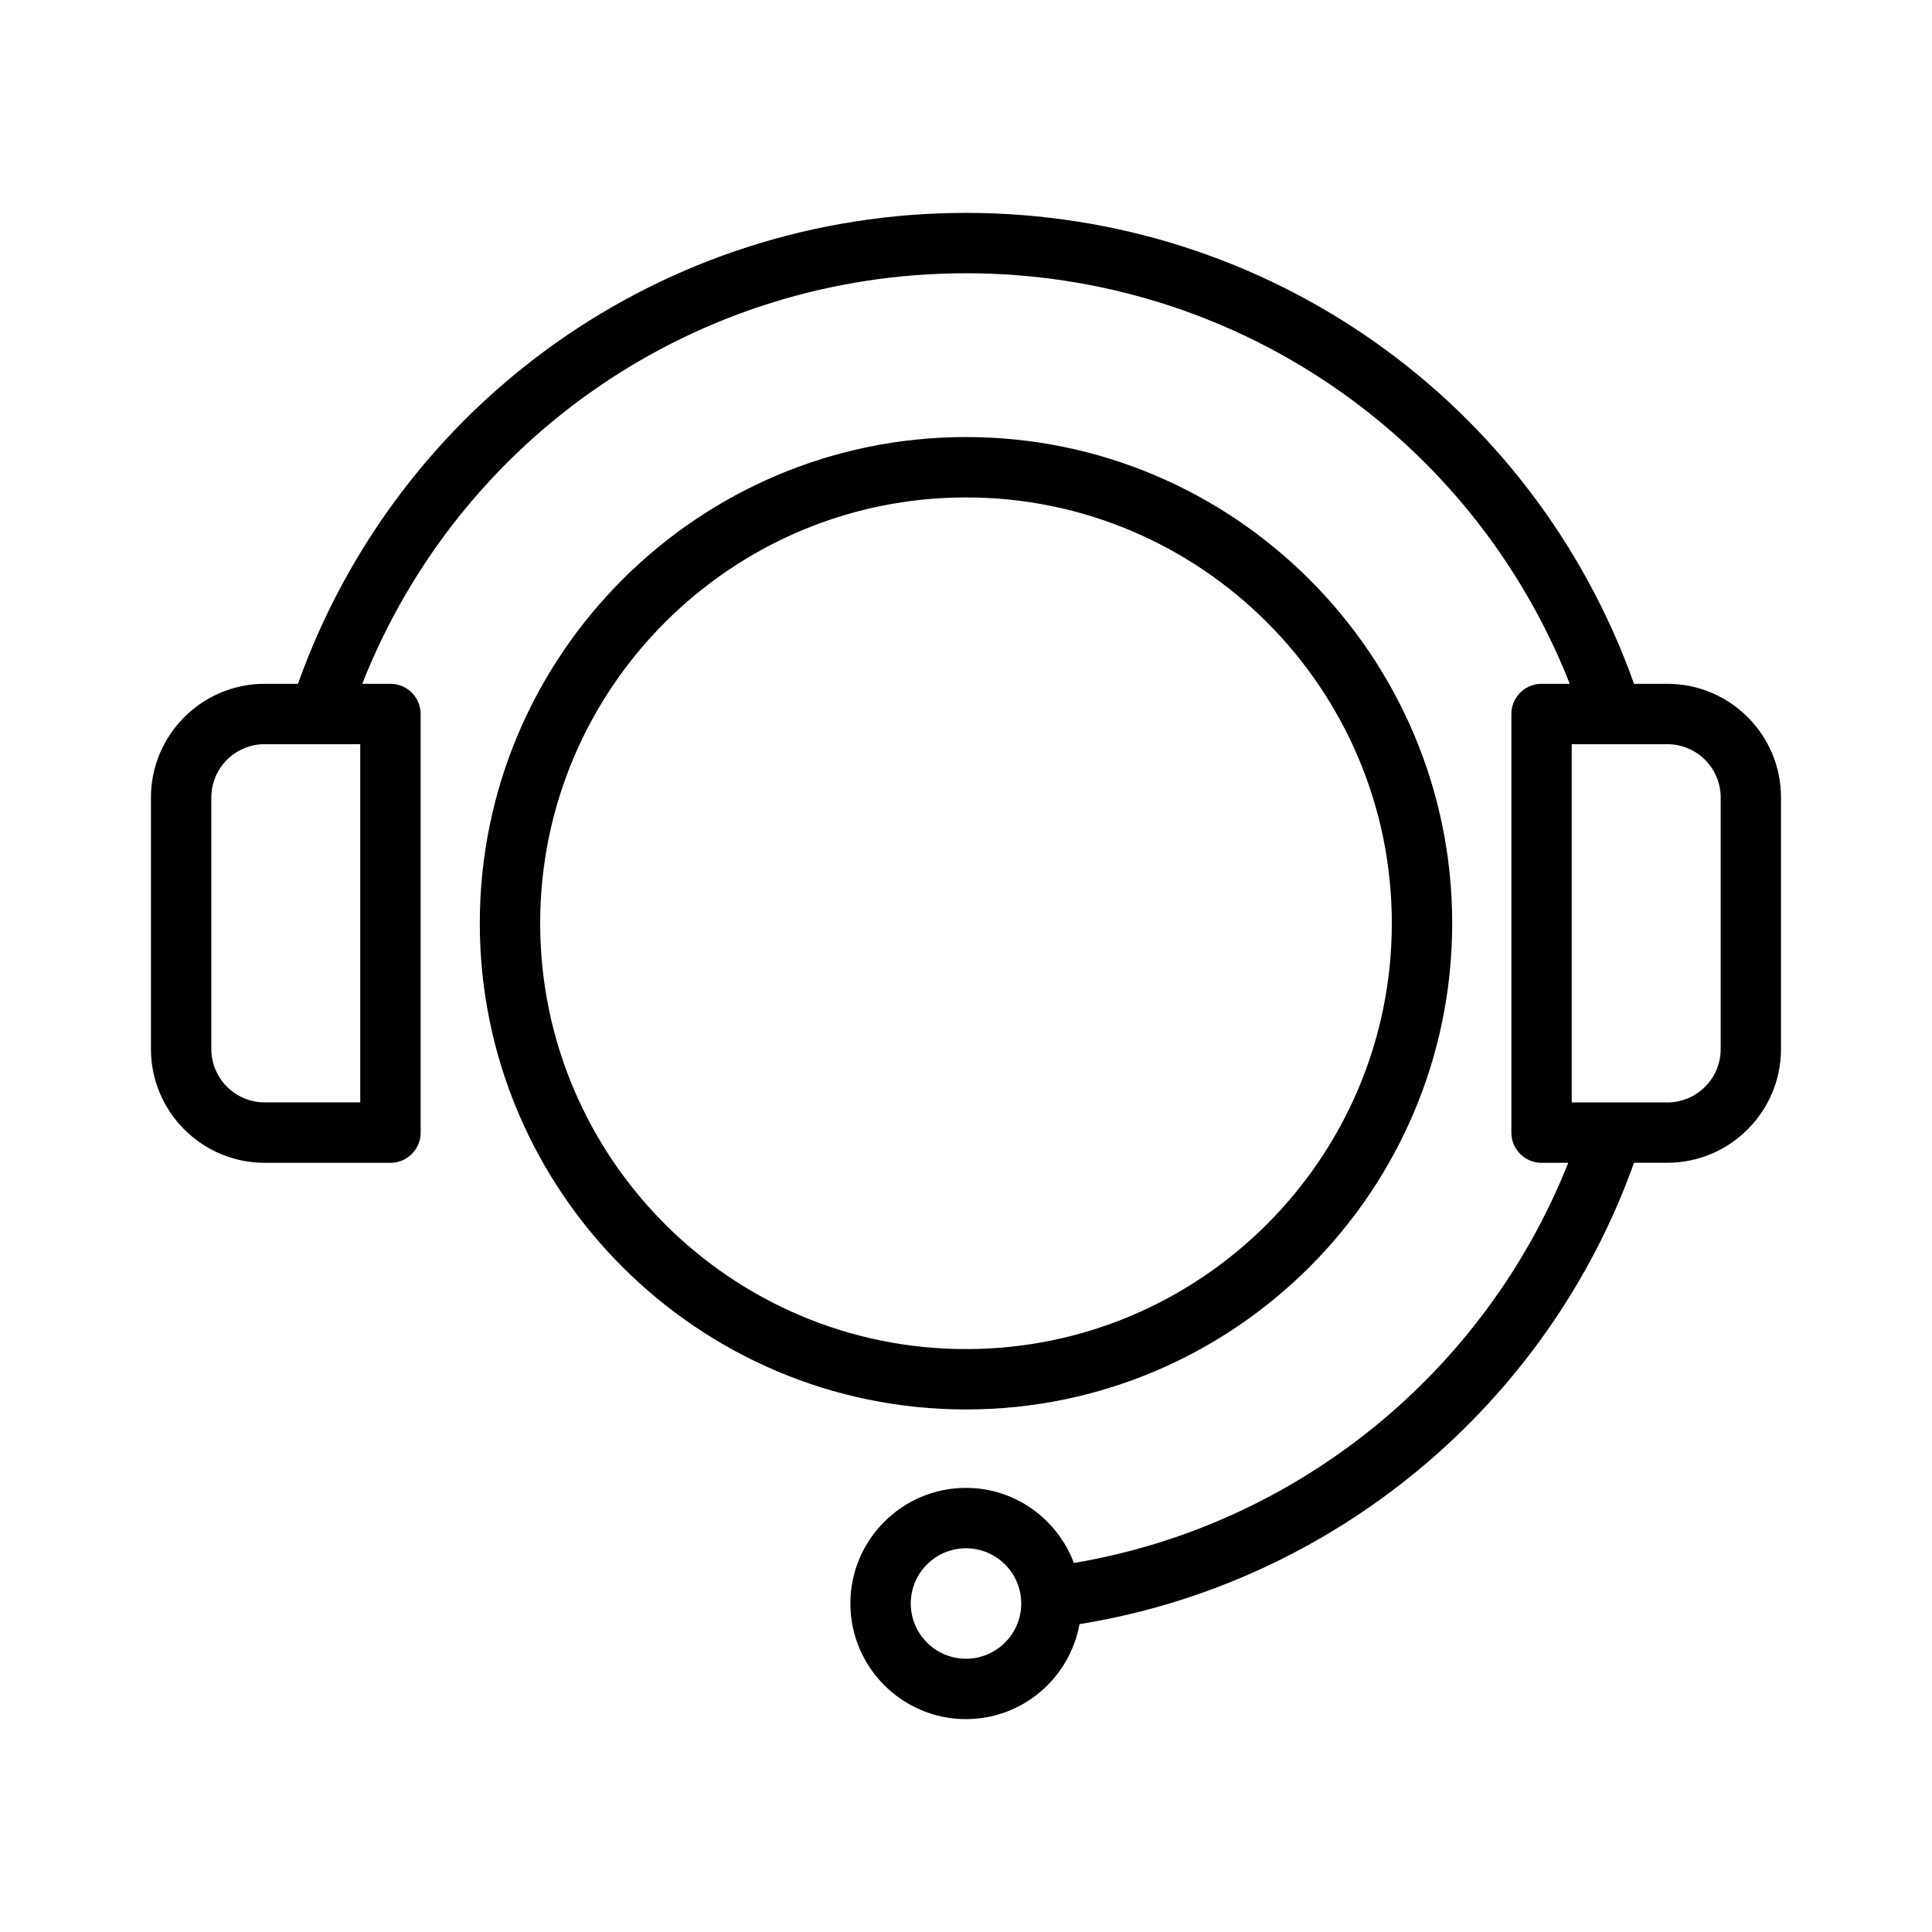 <svg id="Layer_1" enable-background="new 0 0 32 32" height="512" viewBox="0 0 32 32" width="512" xmlns="http://www.w3.org/2000/svg"><path d="m24.053 15.292c0-4.44-3.613-8.053-8.053-8.053s-8.053 3.613-8.053 8.053 3.613 8.053 8.053 8.053 8.053-3.612 8.053-8.053zm-15.106 0c0-3.889 3.164-7.053 7.053-7.053s7.053 3.164 7.053 7.053-3.164 7.053-7.053 7.053-7.053-3.164-7.053-7.053z"/><path d="m27.616 11.326h-.551c-1.669-4.678-6.065-7.8-11.065-7.8s-9.395 3.122-11.065 7.8h-.551c-1.039 0-1.884.845-1.884 1.884v4.165c0 1.039.845 1.885 1.884 1.885h2.083c.276 0 .5-.224.5-.5v-6.934c0-.276-.224-.5-.5-.5h-.467c1.613-4.093 5.546-6.8 10-6.8s8.387 2.707 10 6.8h-.467c-.276 0-.5.224-.5.5v6.934c0 .276.224.5.5.5h.442c-1.381 3.477-4.492 6.006-8.188 6.628-.273-.725-.968-1.244-1.787-1.244-1.056 0-1.915.859-1.915 1.915s.859 1.915 1.915 1.915c.939 0 1.718-.68 1.88-1.573 4.207-.679 7.748-3.623 9.185-7.642h.55c1.039 0 1.884-.846 1.884-1.885v-4.164c.001-1.039-.844-1.884-1.883-1.884zm-21.649 6.933h-1.583c-.488 0-.884-.397-.884-.885v-4.164c0-.488.396-.884.884-.884h1.583zm10.033 9.215c-.504 0-.915-.411-.915-.915s.411-.915.915-.915.915.411.915.915-.411.915-.915.915zm12.5-10.099c0 .488-.396.885-.884.885h-1.583v-5.934h1.583c.488 0 .884.396.884.884z"/></svg>